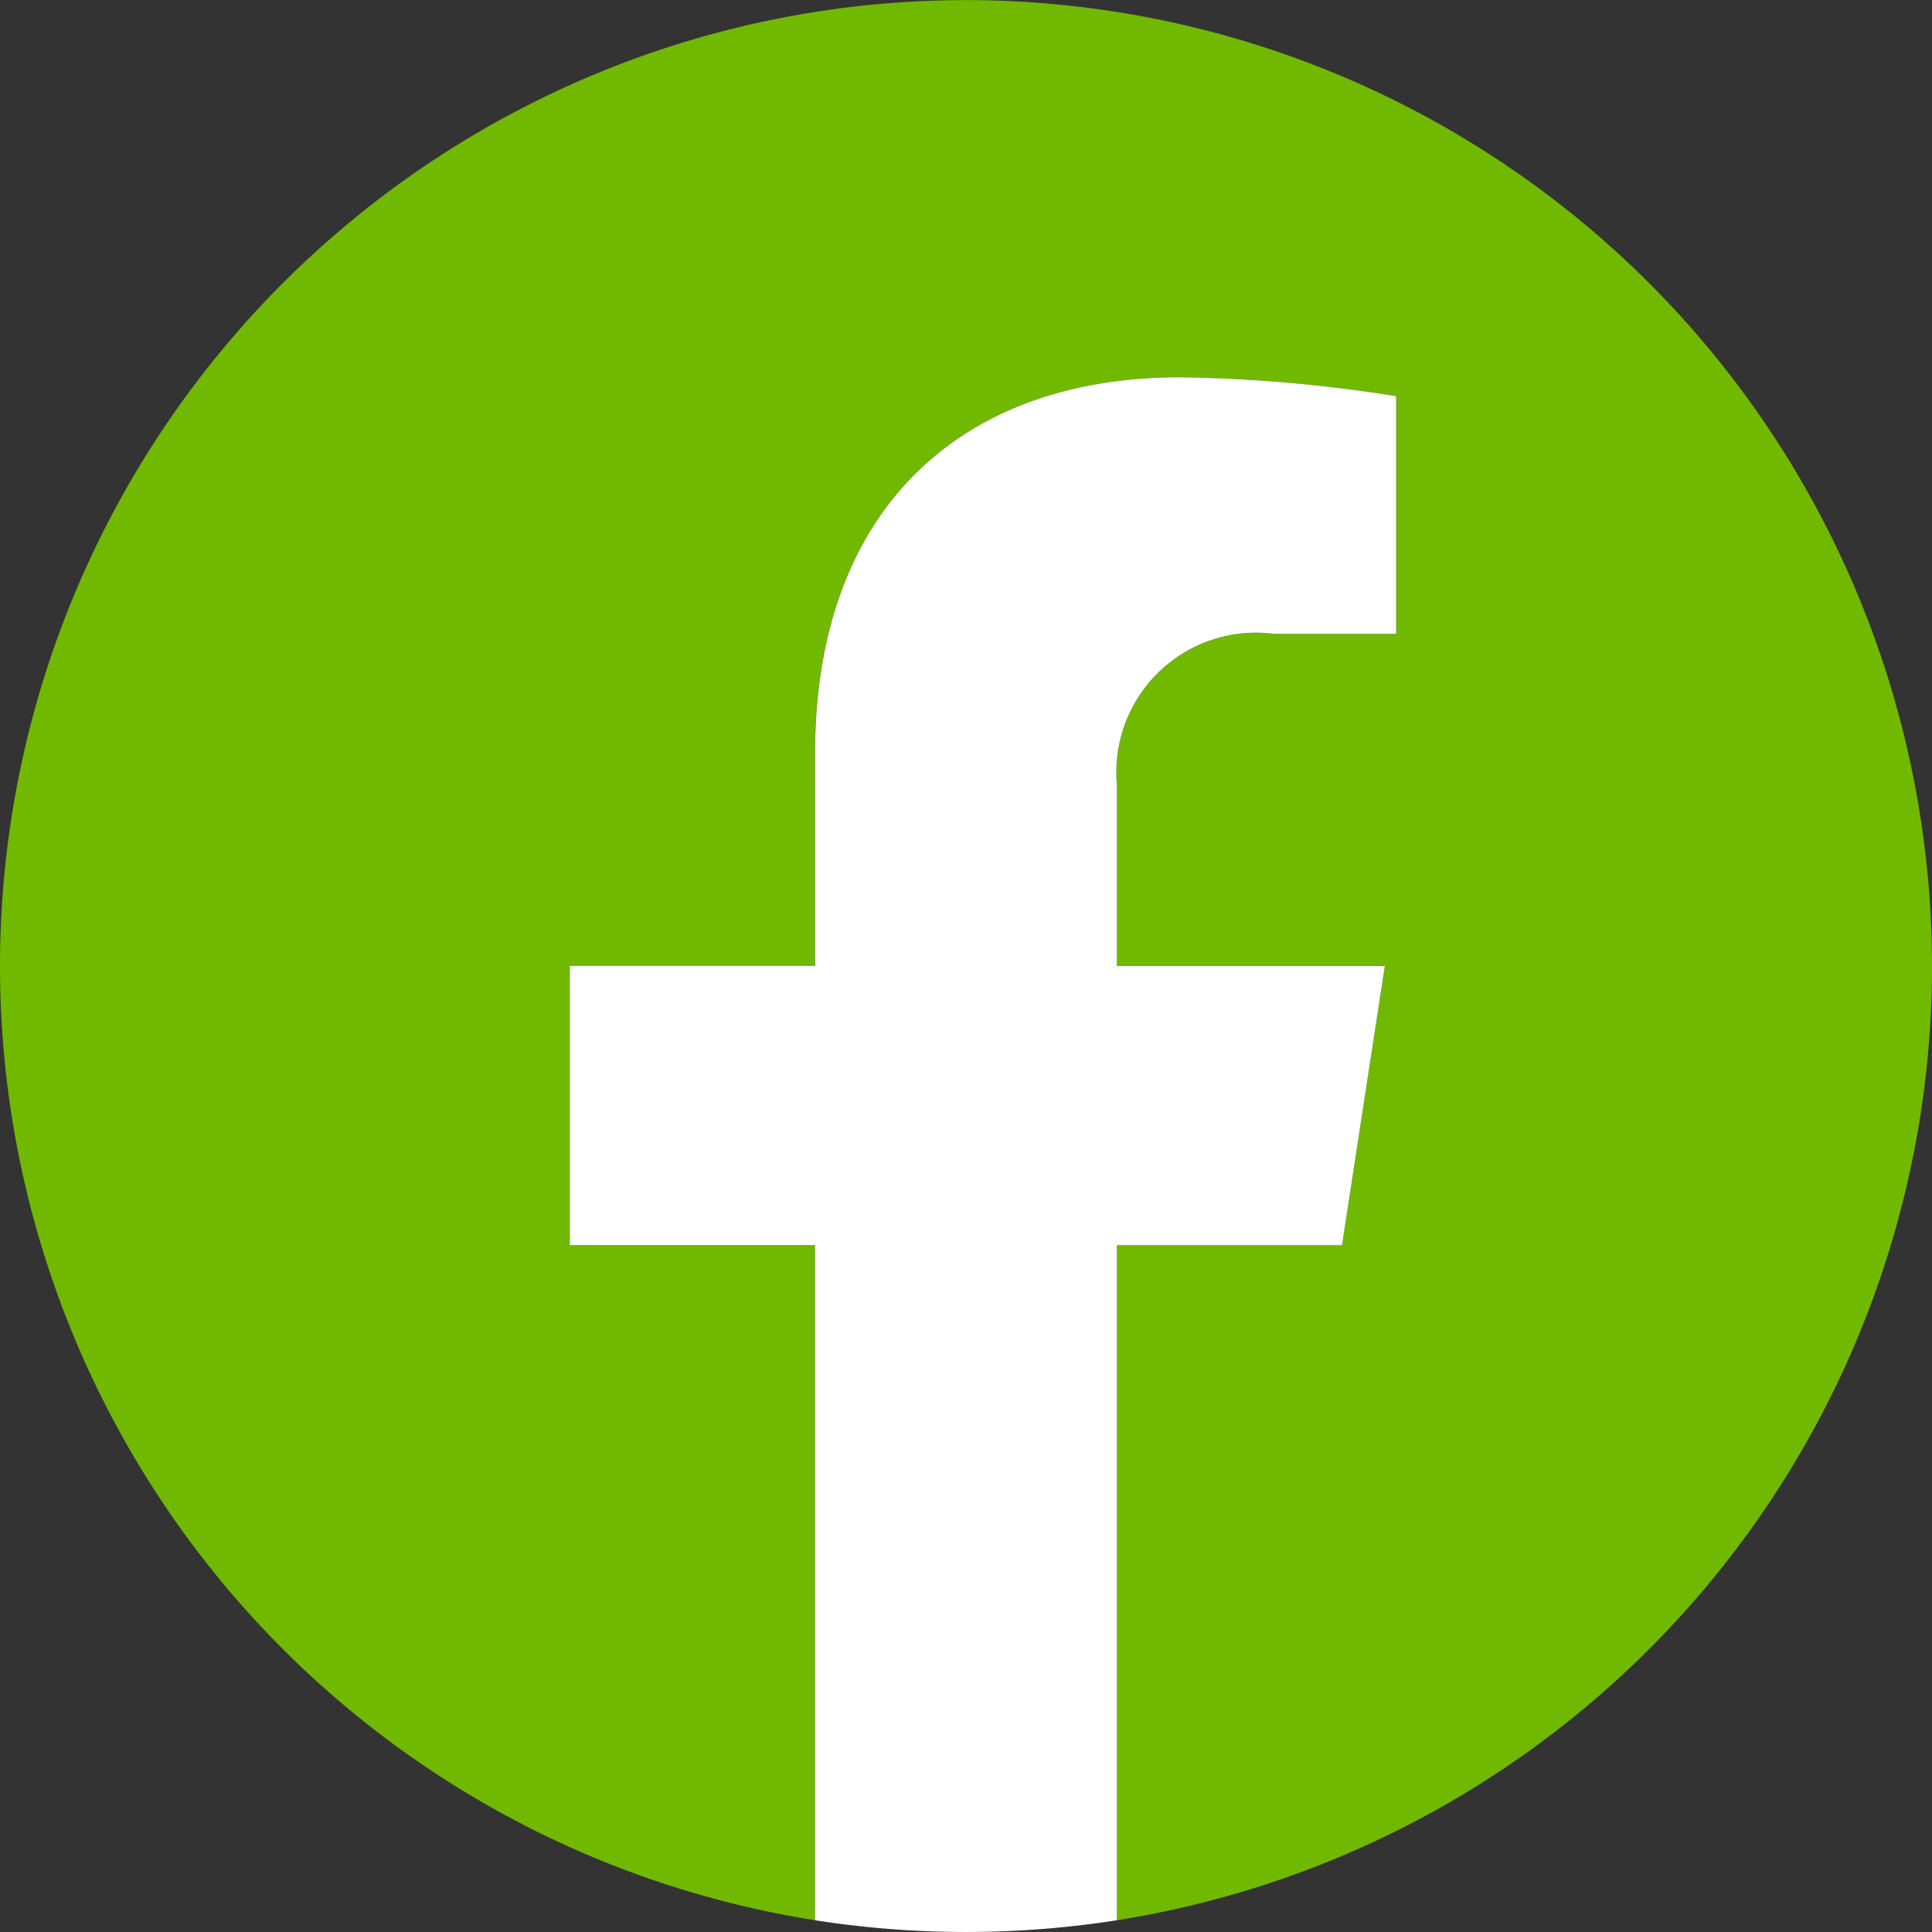 <svg xmlns="http://www.w3.org/2000/svg" width="35" height="35" viewBox="0 0 35 35"><rect x="0" y="0" width="35" height="35" fill="#333333" stroke="none"/><path d="M35,17.5A17.5,17.5,0,1,0,14.766,34.787V22.559H10.322V17.5h4.443V13.645c0-4.386,2.613-6.809,6.61-6.809a26.911,26.911,0,0,1,3.917.342v4.307H23.086a2.529,2.529,0,0,0-2.852,2.733V17.5h4.854l-.776,5.059H20.234V34.787A17.5,17.5,0,0,0,35,17.5Z" fill="#71b800"/><path d="M315.99,215.723l.776-5.059h-4.854v-3.283a2.529,2.529,0,0,1,2.852-2.733h2.207v-4.307a26.911,26.911,0,0,0-3.917-.342c-4,0-6.61,2.423-6.61,6.809v3.855H302v5.059h4.443v12.229a17.684,17.684,0,0,0,5.469,0V215.723Z" transform="translate(-291.678 -193.164)" fill="#fff"/></svg>